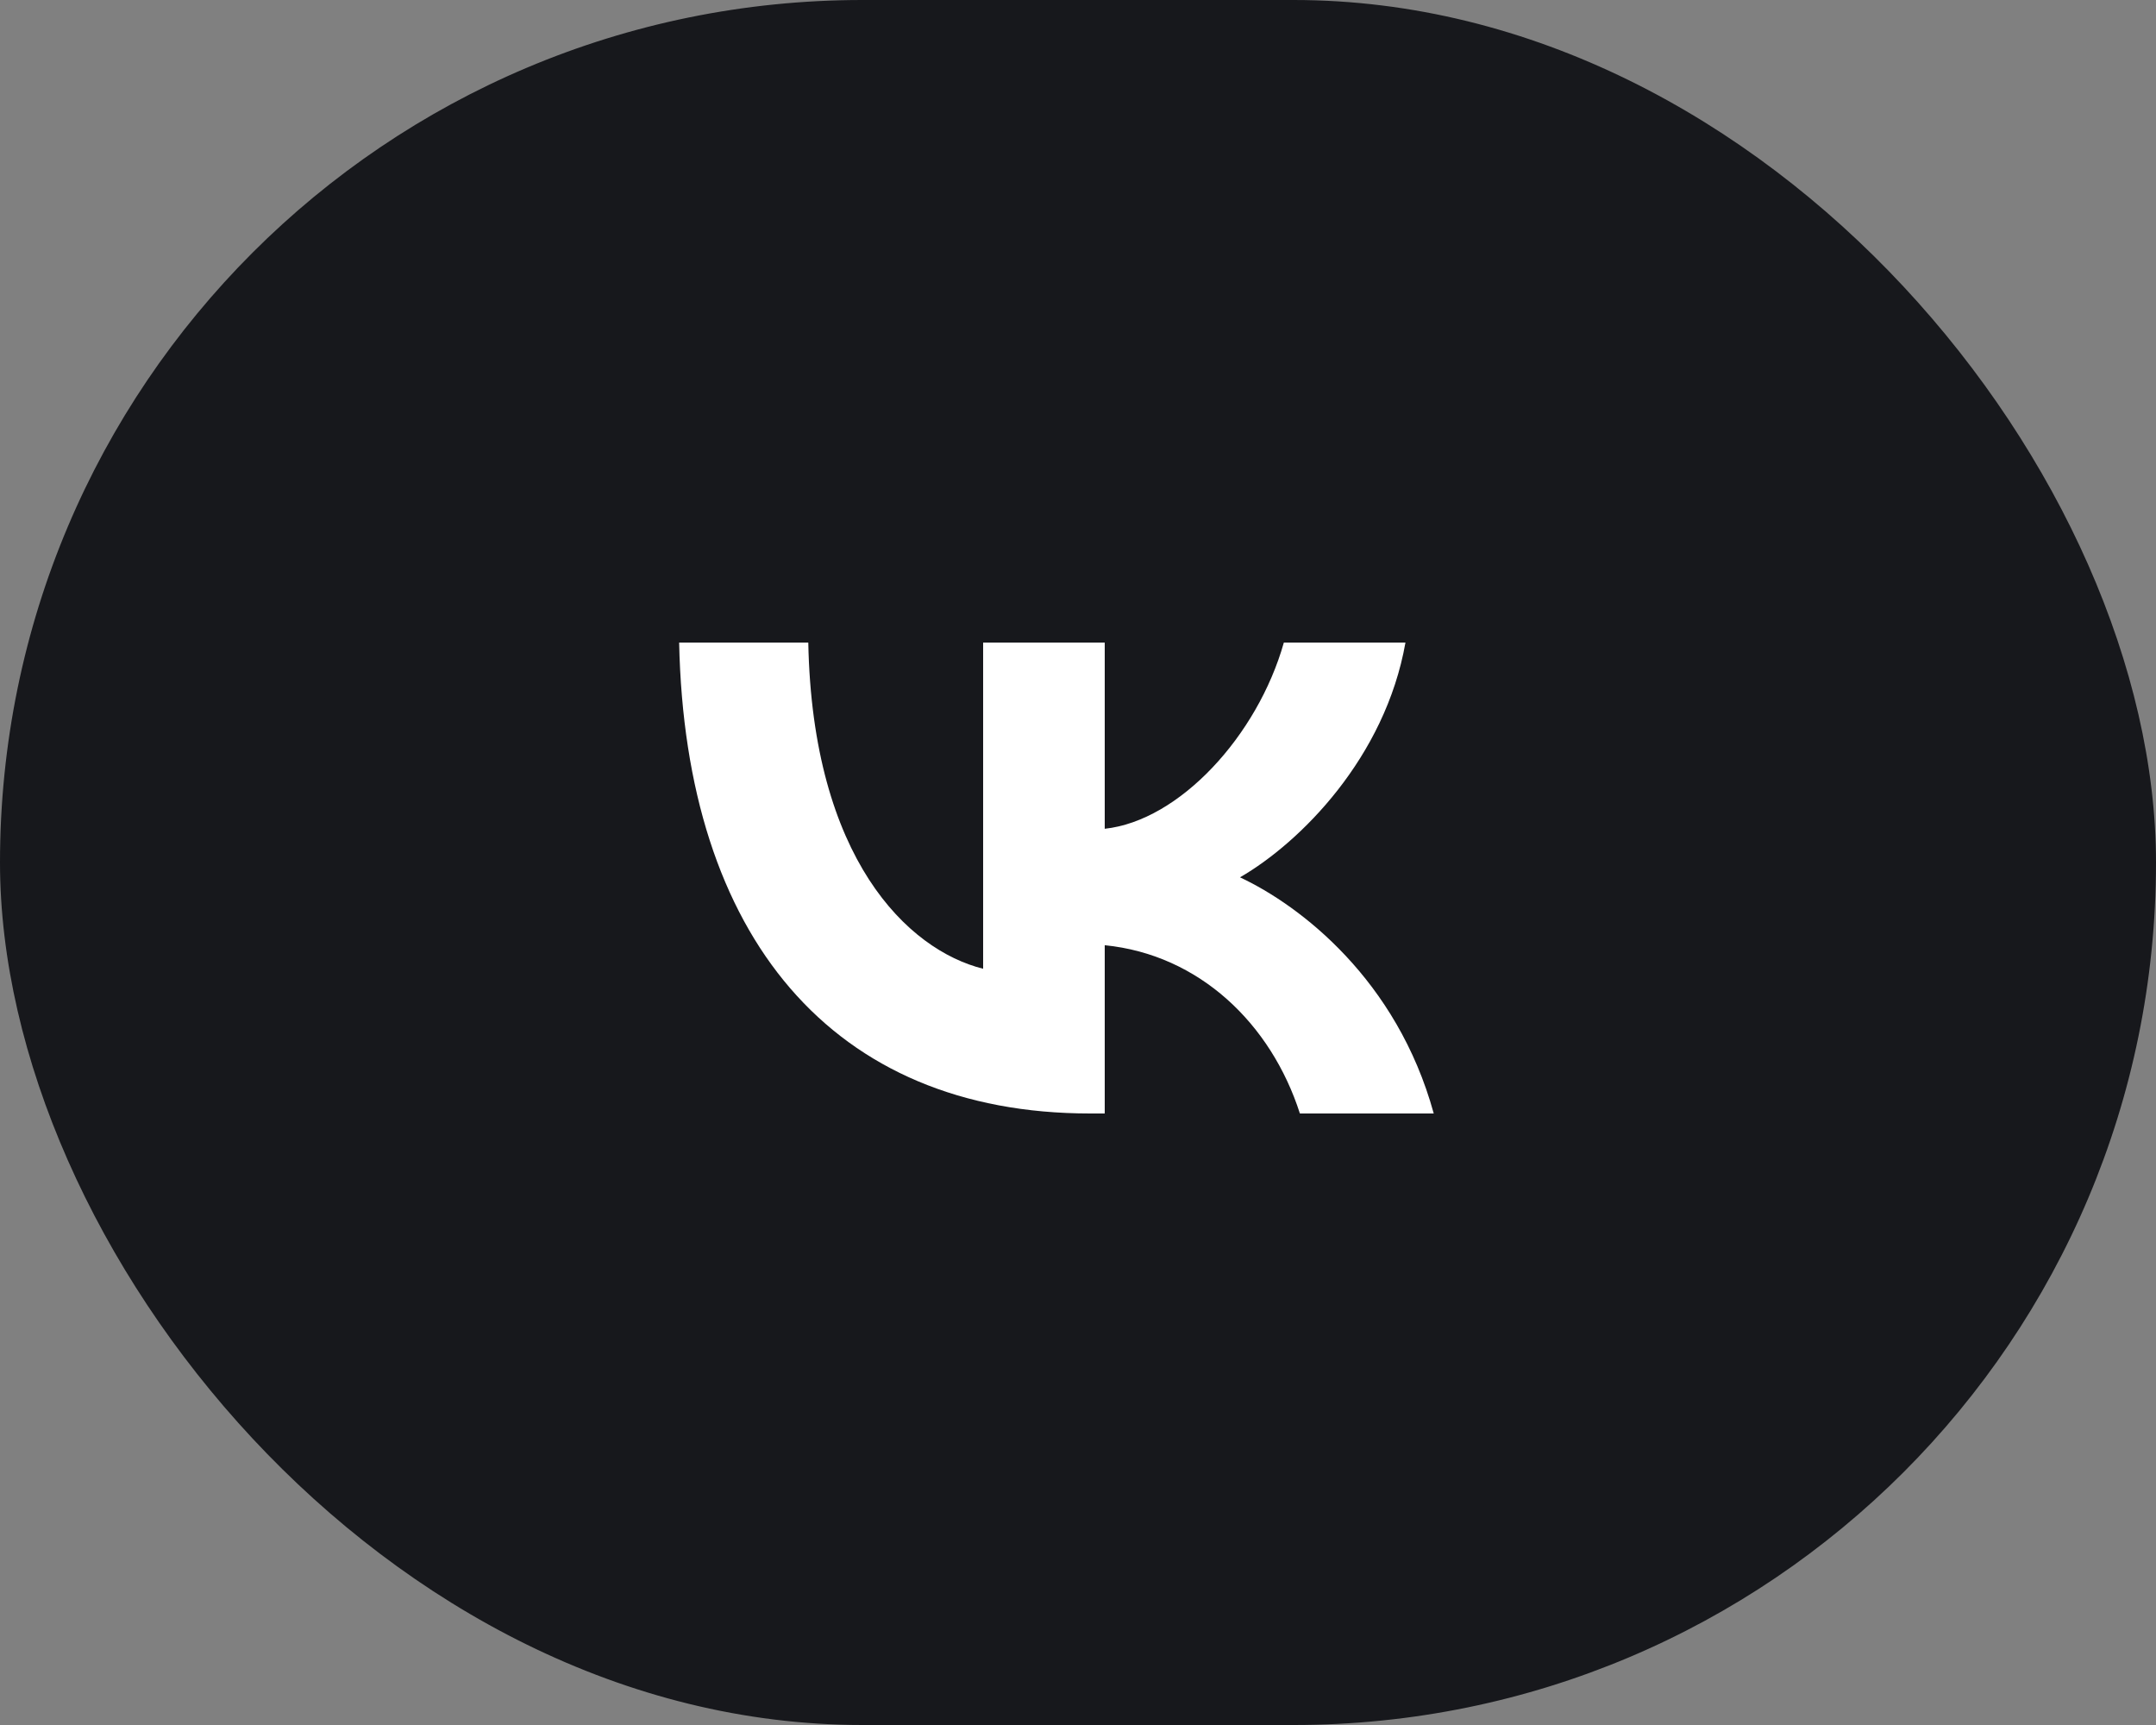 <?xml version="1.0" encoding="UTF-8"?> <svg xmlns="http://www.w3.org/2000/svg" width="50" height="40" viewBox="0 0 50 40" fill="none"><rect x="0" y="0" width="50" height="40" fill="#808080" stroke="none"/><rect width="50" height="40" rx="20" fill="#17181C"></rect><rect x="7" y="3" width="35" height="35" rx="17.5" fill="#17181C"></rect><path d="M25.282 25.82C19.302 25.82 15.892 21.721 15.75 14.9H18.745C18.843 19.907 21.051 22.027 22.8 22.464V14.9H25.62V19.218C27.348 19.032 29.162 17.065 29.774 14.9H32.594C32.124 17.567 30.157 19.535 28.757 20.344C30.157 21 32.397 22.716 33.25 25.82H30.146C29.479 23.743 27.817 22.137 25.62 21.918V25.82H25.282Z" fill="white"></path></svg> 